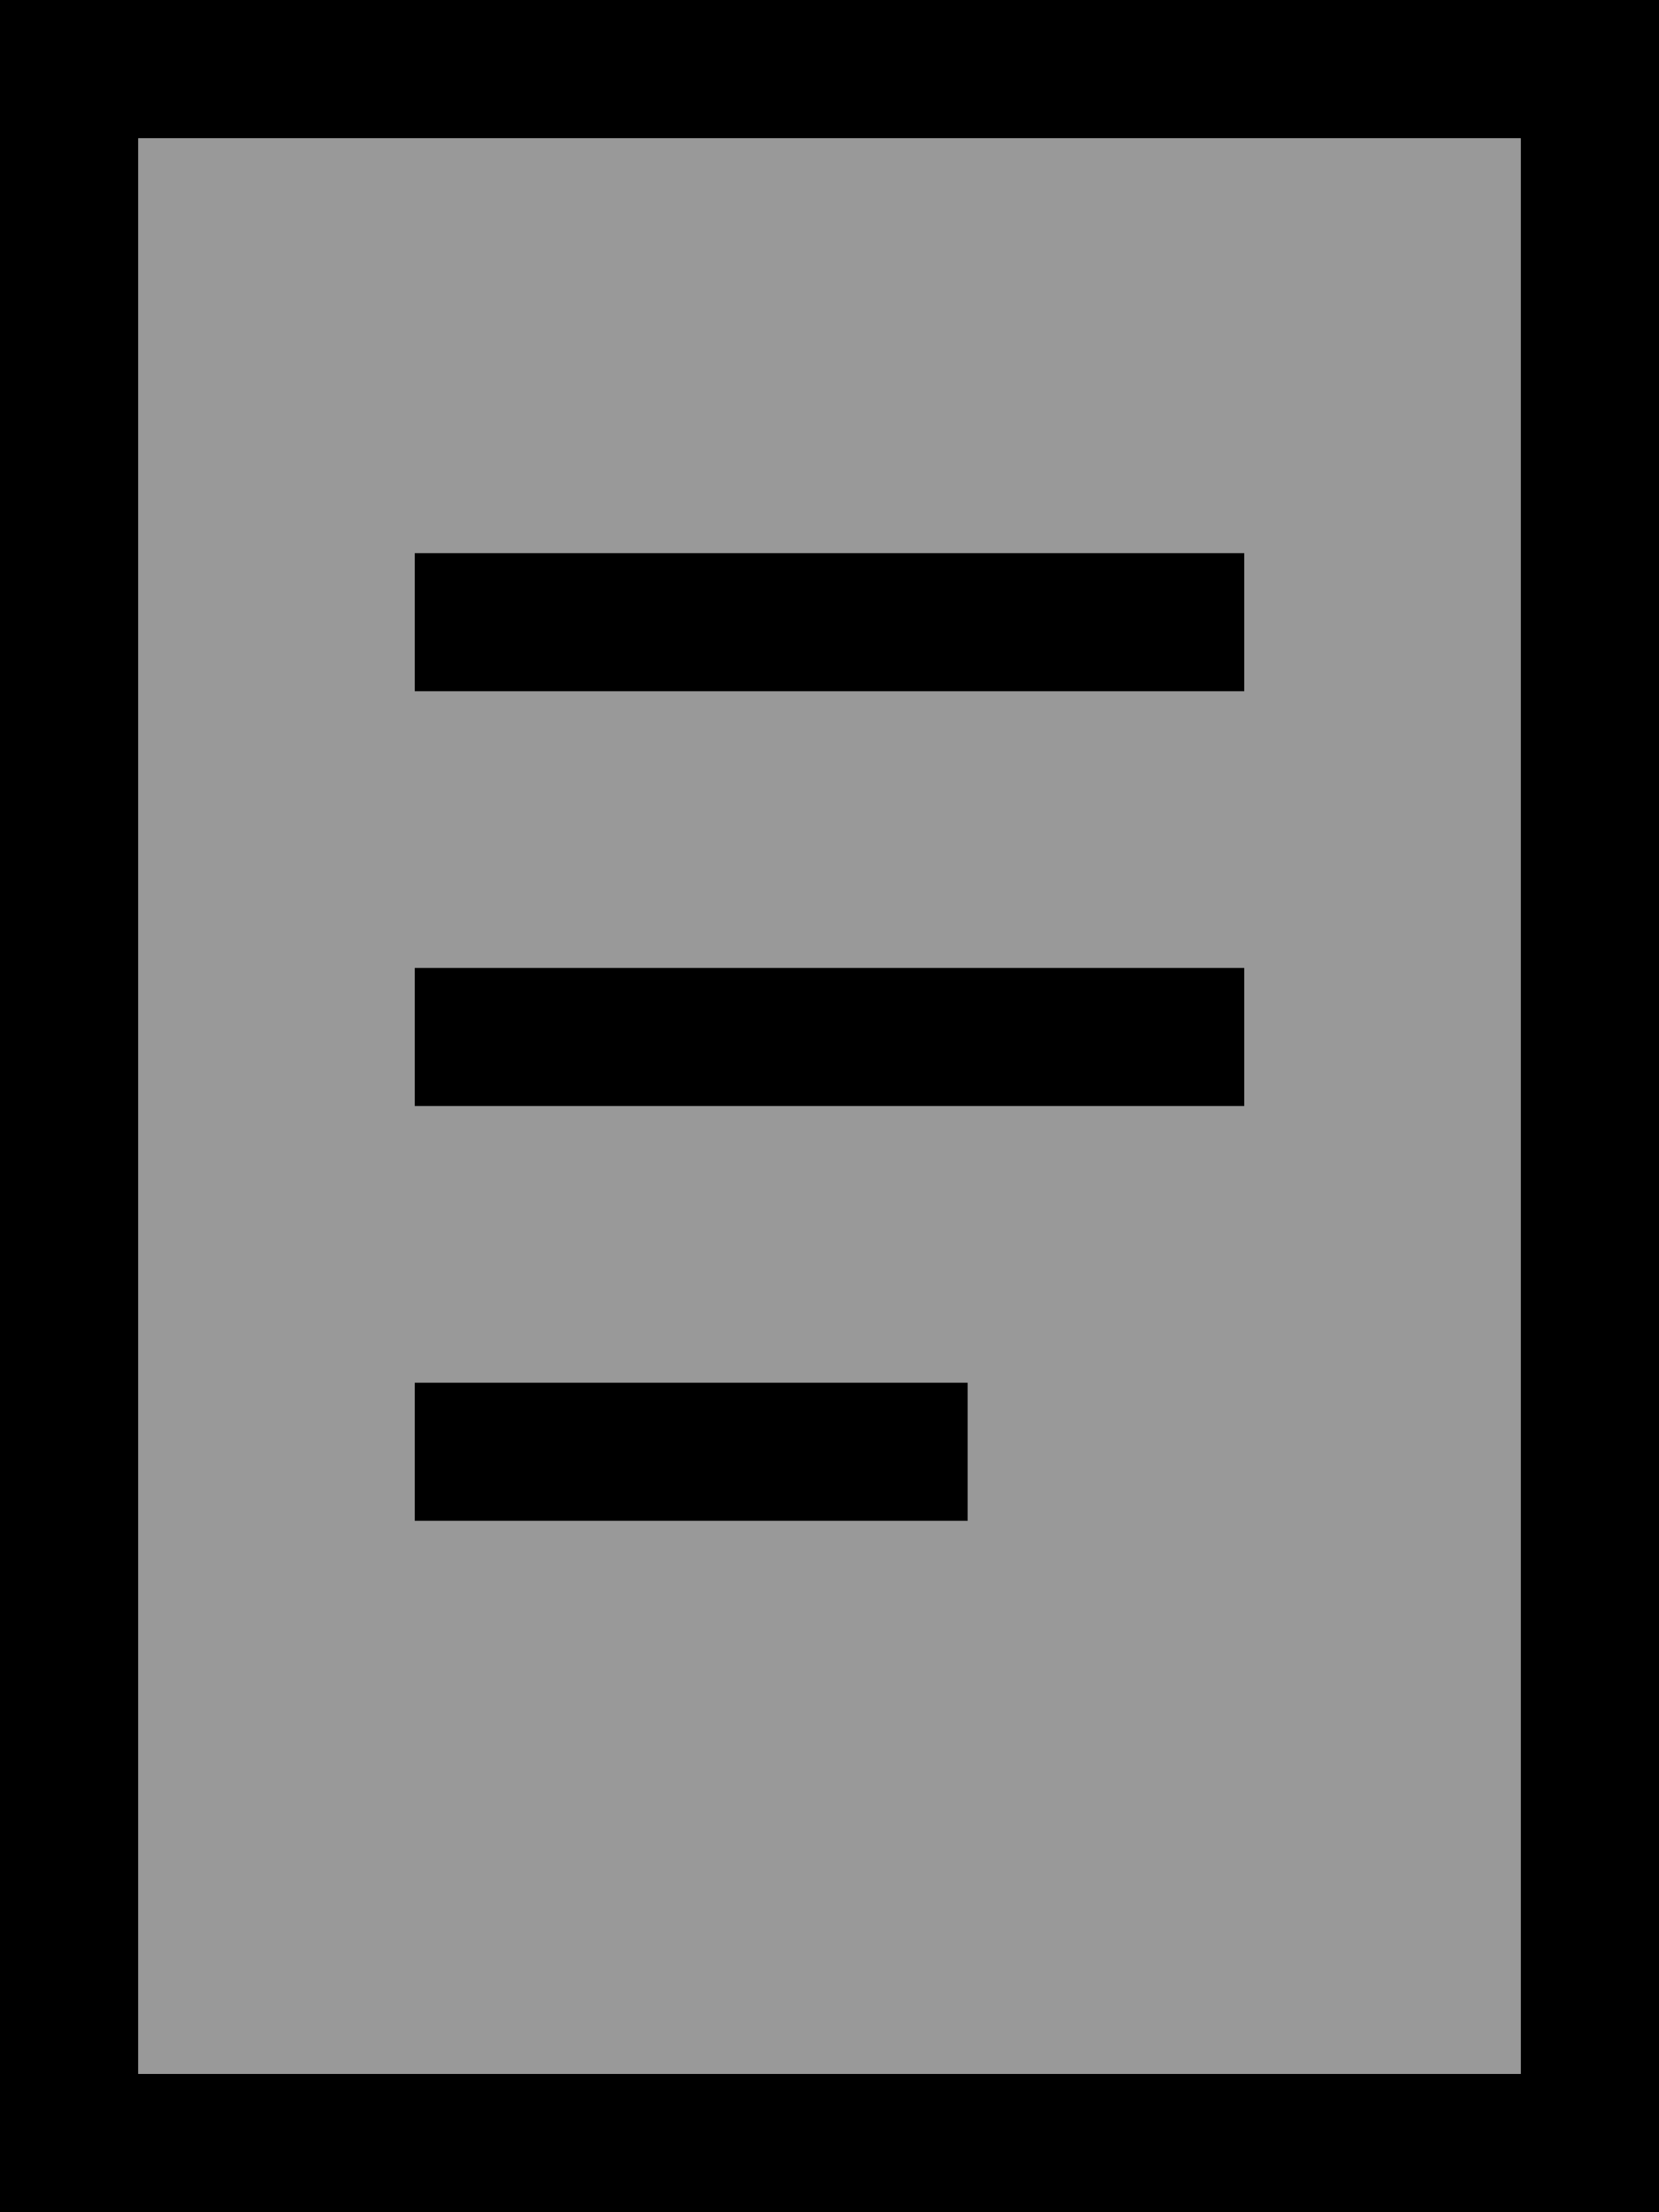 <svg xmlns="http://www.w3.org/2000/svg" viewBox="0 0 384 512"><!--! Font Awesome Pro 7.0.0 by @fontawesome - https://fontawesome.com License - https://fontawesome.com/license (Commercial License) Copyright 2025 Fonticons, Inc. --><path style="fill:currentColor;opacity:.4" d="M32 32l320 0 0 448-320 0 0-448zm64 96l0 32 192 0 0-32-192 0zm0 96l0 32 192 0 0-32-192 0zm0 96l0 32 128 0 0-32-128 0z"/><path style="fill:currentColor;opacity:1" d="M32 32l0 448 320 0 0-448-320 0zM0 0L384 0 384 512 0 512 0 0zM112 128l176 0 0 32-192 0 0-32 16 0zm0 96l176 0 0 32-192 0 0-32 16 0zm0 96l112 0 0 32-128 0 0-32 16 0z"/></svg>